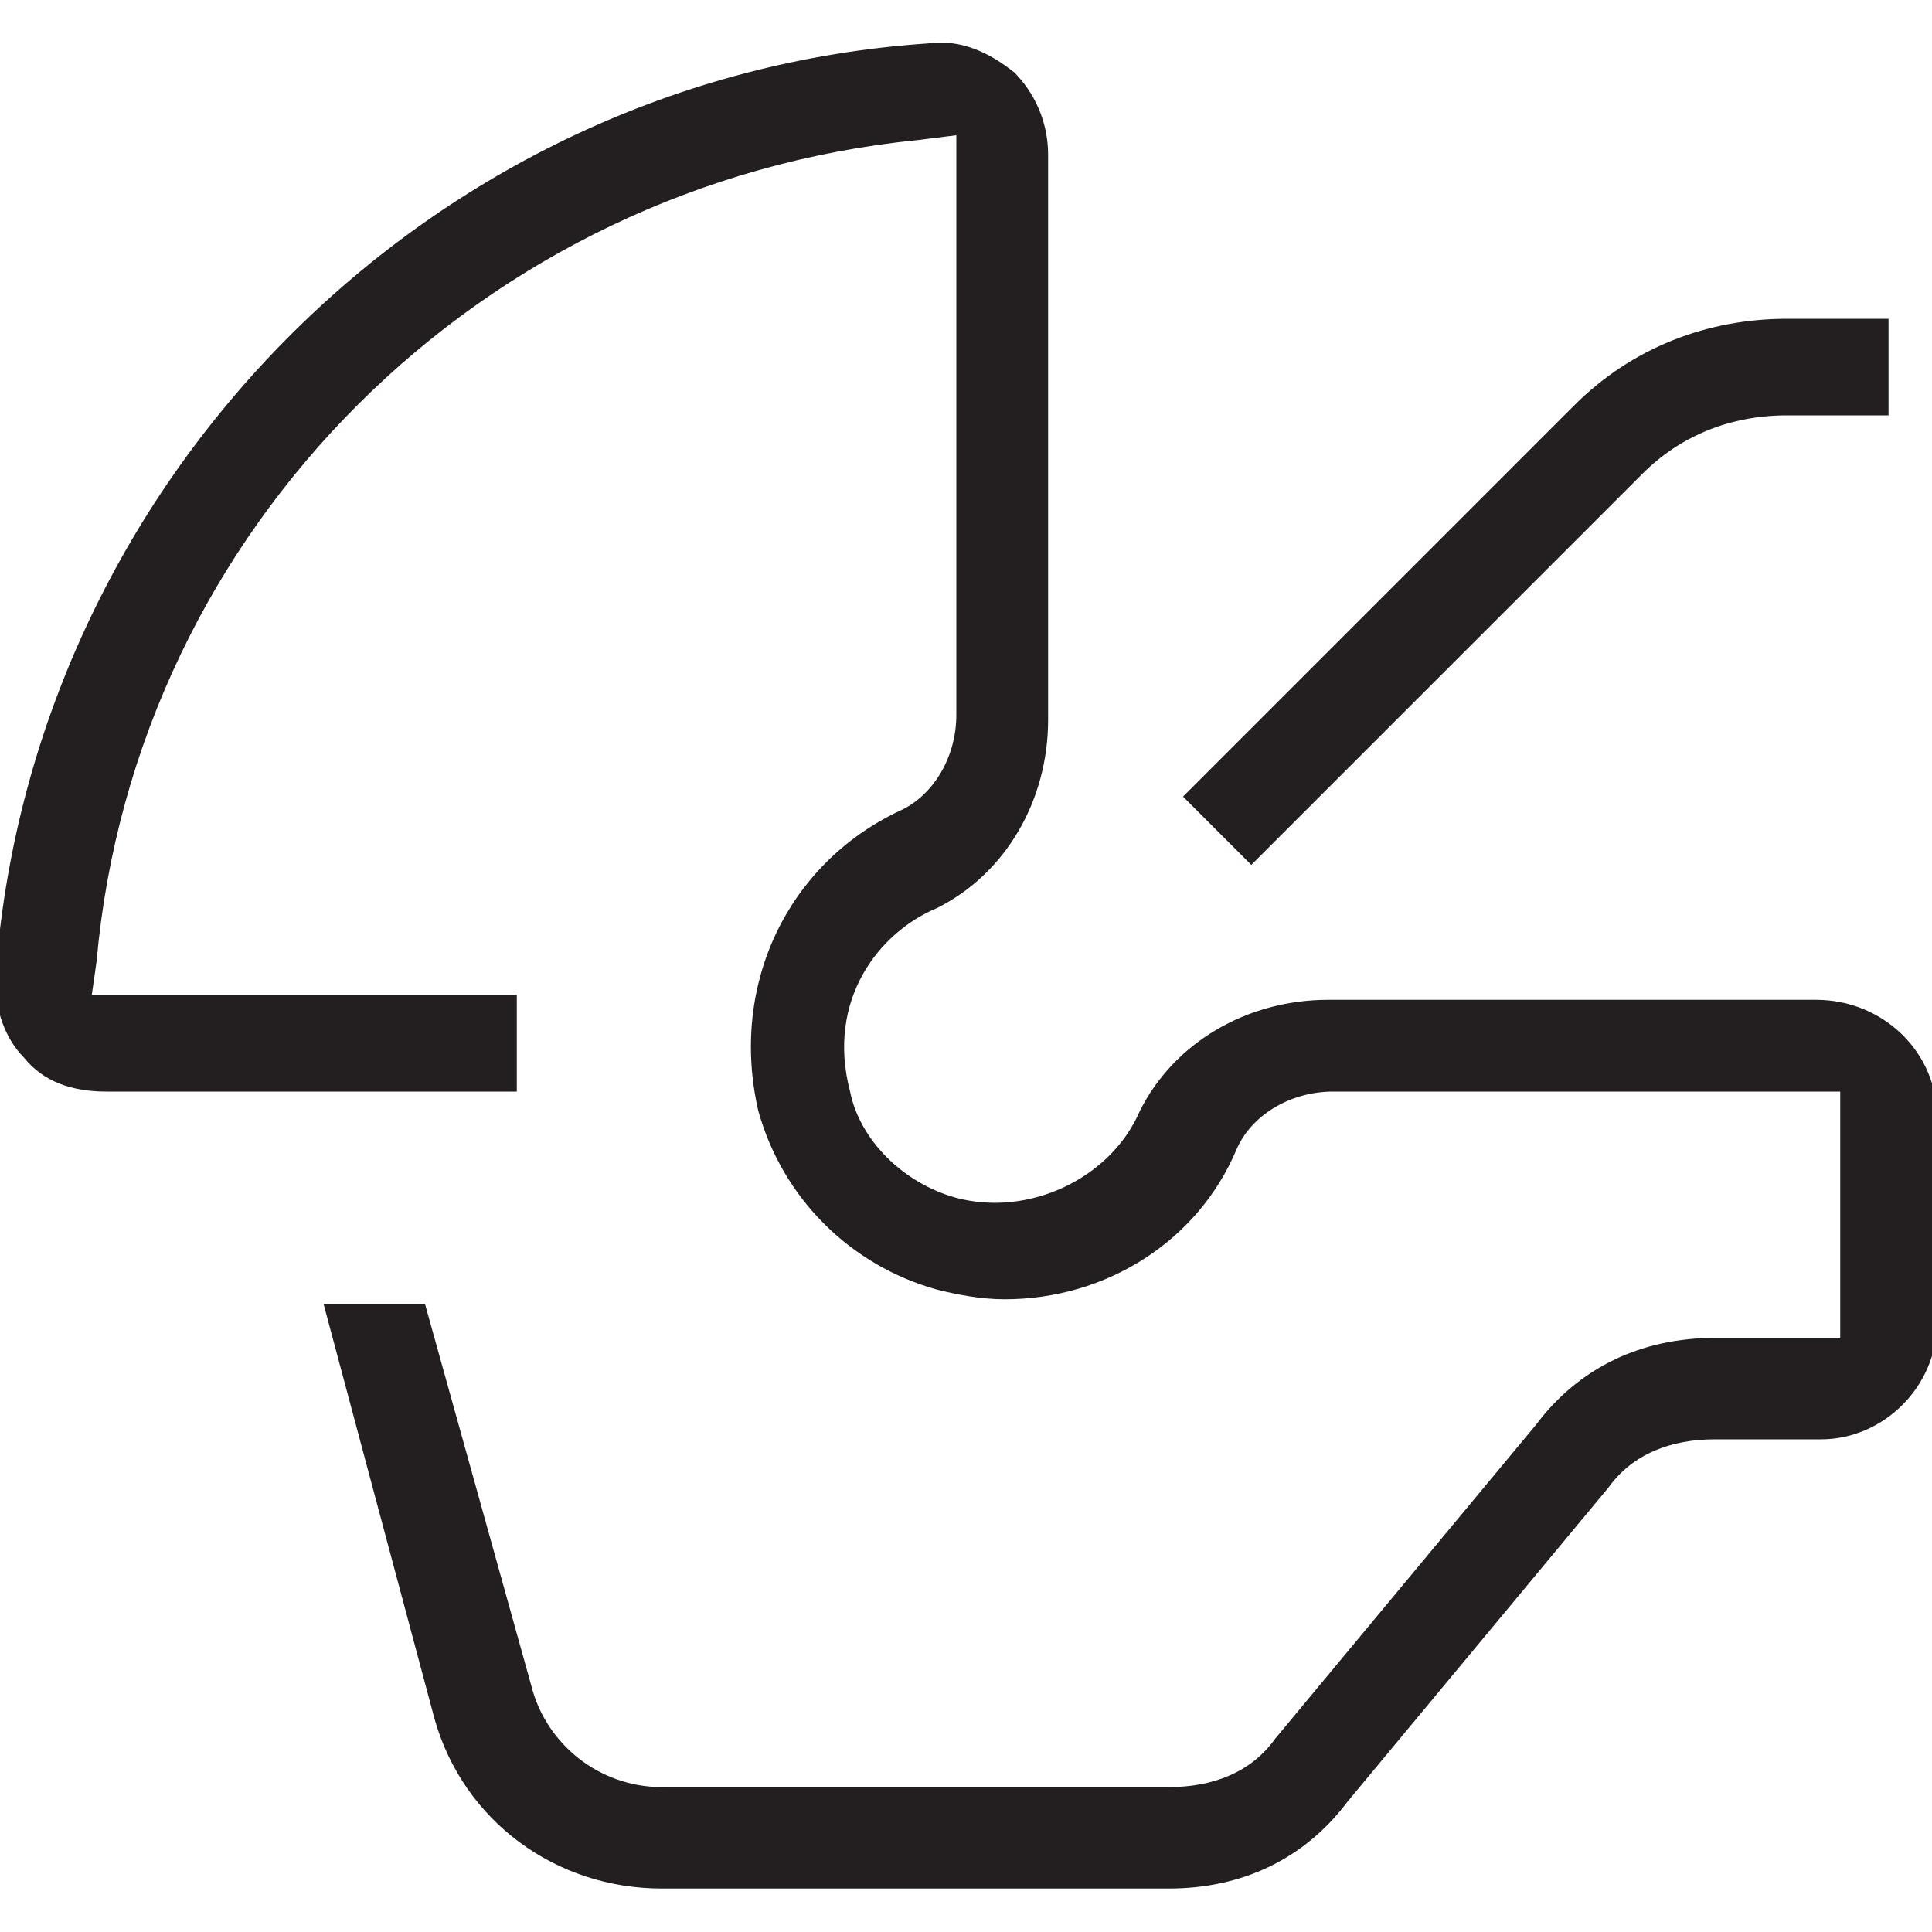<?xml version="1.0" encoding="utf-8"?>
<!-- Generator: Adobe Illustrator 18.0.0, SVG Export Plug-In . SVG Version: 6.00 Build 0)  -->
<!DOCTYPE svg PUBLIC "-//W3C//DTD SVG 1.1//EN" "http://www.w3.org/Graphics/SVG/1.1/DTD/svg11.dtd">
<svg version="1.1" id="childseat" xmlns="http://www.w3.org/2000/svg" xmlns:xlink="http://www.w3.org/1999/xlink" x="0px" y="0px"
	 viewBox="0 0 40 40" enable-background="new 0 0 40 40" xml:space="preserve">
<g>
	<g>
		<path fill="#231F20" d="M37.6,20.7H27.5c-1.7,0-3.2,0.9-3.9,2.3c-0.6,1.4-2.3,2.2-3.8,1.8c-1.1-0.3-2-1.2-2.2-2.2
			c-0.5-1.9,0.6-3.3,1.8-3.8c1.4-0.7,2.3-2.2,2.3-3.9V3.2c0-0.7-0.3-1.3-0.7-1.7c-0.5-0.4-1.1-0.7-1.8-0.6C8.9,1.6,0.6,10-0.1,20.3
			c0,0.6,0.2,1.2,0.6,1.6c0.4,0.5,1,0.7,1.7,0.7h8.5v-2H1.9L2,19.9c0.8-9,8-16.1,17-17l0.8-0.1v12c0,0.9-0.5,1.7-1.2,2
			c-2.3,1.1-3.5,3.6-2.9,6.2c0.5,1.8,1.9,3.2,3.7,3.7c0.4,0.1,0.9,0.2,1.4,0.2c2.1,0,4-1.2,4.8-3.1c0.3-0.7,1.1-1.2,2-1.2h10.5v5.1
			h-2.6c-1.5,0-2.8,0.6-3.7,1.8l-5.4,6.5c-0.5,0.7-1.3,1-2.2,1H13.7c-1.3,0-2.4-0.9-2.7-2.1l-2.2-7.9l-2.1,0L9,35.6
			c0.6,2.1,2.5,3.5,4.7,3.5h10.5c1.5,0,2.8-0.6,3.7-1.8l5.4-6.5c0.5-0.7,1.3-1,2.2-1h2.2c1.3,0,2.4-1.1,2.4-2.4v-4.3
			C40.1,21.8,39,20.7,37.6,20.7z"/>
	</g>
	<path fill="none" stroke="#231F20" stroke-width="2" stroke-miterlimit="10" d="M25.2,17.2l8.1-8.1c1-1,2.3-1.5,3.7-1.5h2.1"/>
</g>
</svg>
